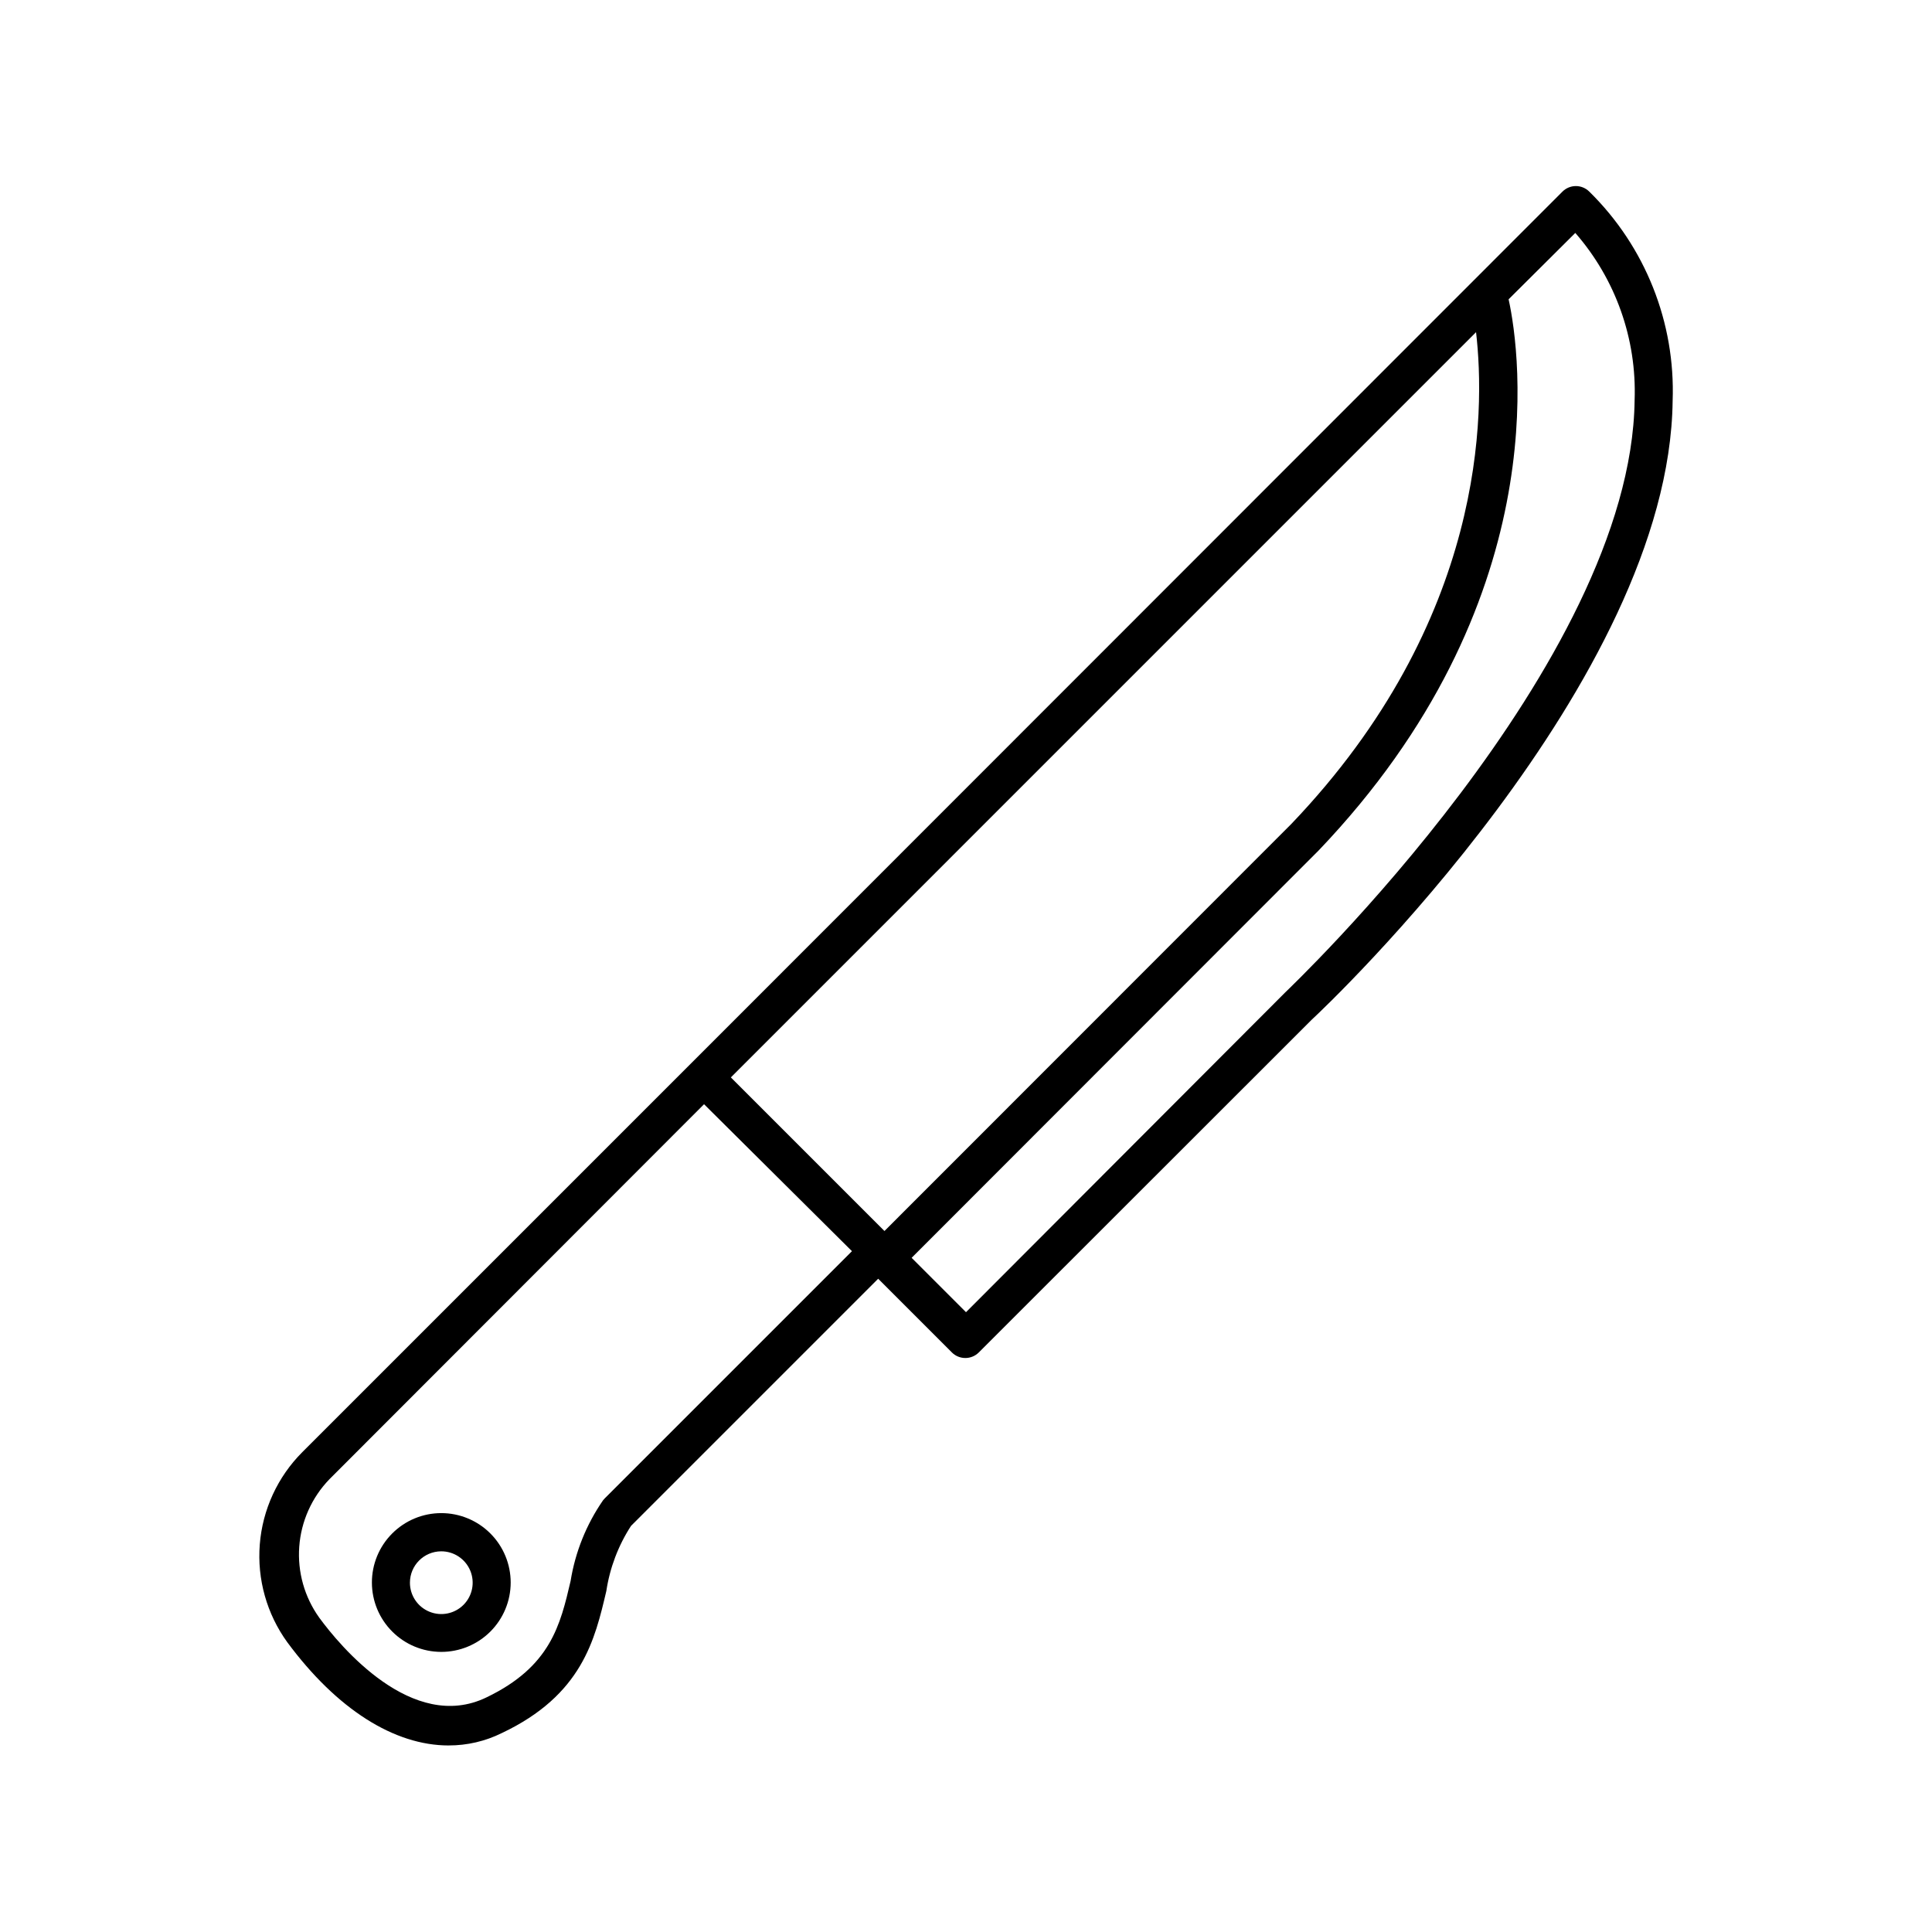 <?xml version="1.0" encoding="UTF-8"?>
<!-- Uploaded to: ICON Repo, www.iconrepo.com, Generator: ICON Repo Mixer Tools -->
<svg fill="#000000" width="800px" height="800px" version="1.1" viewBox="144 144 512 512" xmlns="http://www.w3.org/2000/svg">
 <g>
  <path d="m262.91 606.56c4.879 0.008 9.688-1.109 14.059-3.273 21.312-10.078 24.688-24.789 27.711-37.633 0.926-6.16 3.16-12.055 6.547-17.281l65.496-65.496 19.547 19.547c0.953 0.945 2.238 1.469 3.578 1.461 1.32-0.004 2.59-0.527 3.527-1.461l88.316-88.266c4.031-3.68 94.715-89.73 95.574-163.94 0.754-20.75-7.254-40.867-22.066-55.418-0.949-0.953-2.234-1.492-3.578-1.492s-2.633 0.539-3.578 1.492l-231.05 231.15-102.88 102.88c-6.543 6.551-10.543 15.223-11.27 24.457-0.73 9.23 1.855 18.422 7.289 25.922 13.152 17.785 28.367 27.355 42.773 27.355zm298.56-400.83c10.688 12.242 16.309 28.094 15.719 44.336-0.855 69.875-91.543 155.88-92.5 156.84l-84.688 84.84-14.41-14.41 107.82-107.91c62.574-65.496 53.605-131.59 50.383-146.11zm-26.301 26.301c2.469 21.262 2.621 76.379-48.969 130.34l-107.81 107.86-40.707-40.707zm-303.89 304 99.301-99.402 39.195 38.945-65.496 65.496-0.453 0.504c-4.434 6.402-7.375 13.719-8.613 21.41-2.719 11.637-5.289 22.672-22.27 30.832-19.699 9.574-38.945-13.754-44.336-21.109-3.914-5.457-5.793-12.121-5.305-18.82 0.488-6.703 3.309-13.02 7.977-17.855z"/>
  <path d="m260.9 581.77c4.883 0.012 9.57-1.918 13.027-5.363 3.461-3.445 5.406-8.125 5.41-13.008 0.004-4.883-1.934-9.57-5.387-13.02-3.453-3.453-8.137-5.391-13.02-5.387-4.883 0.004-9.562 1.949-13.008 5.41-3.449 3.457-5.379 8.145-5.363 13.027 0.012 4.859 1.949 9.516 5.387 12.953 3.434 3.438 8.09 5.371 12.953 5.387zm0-26.652c3.363-0.02 6.41 1.992 7.715 5.098 1.301 3.106 0.602 6.688-1.77 9.074-2.375 2.391-5.953 3.109-9.066 1.824-3.113-1.281-5.144-4.316-5.144-7.684 0-4.57 3.691-8.285 8.266-8.312z"/>
 </g>
</svg>